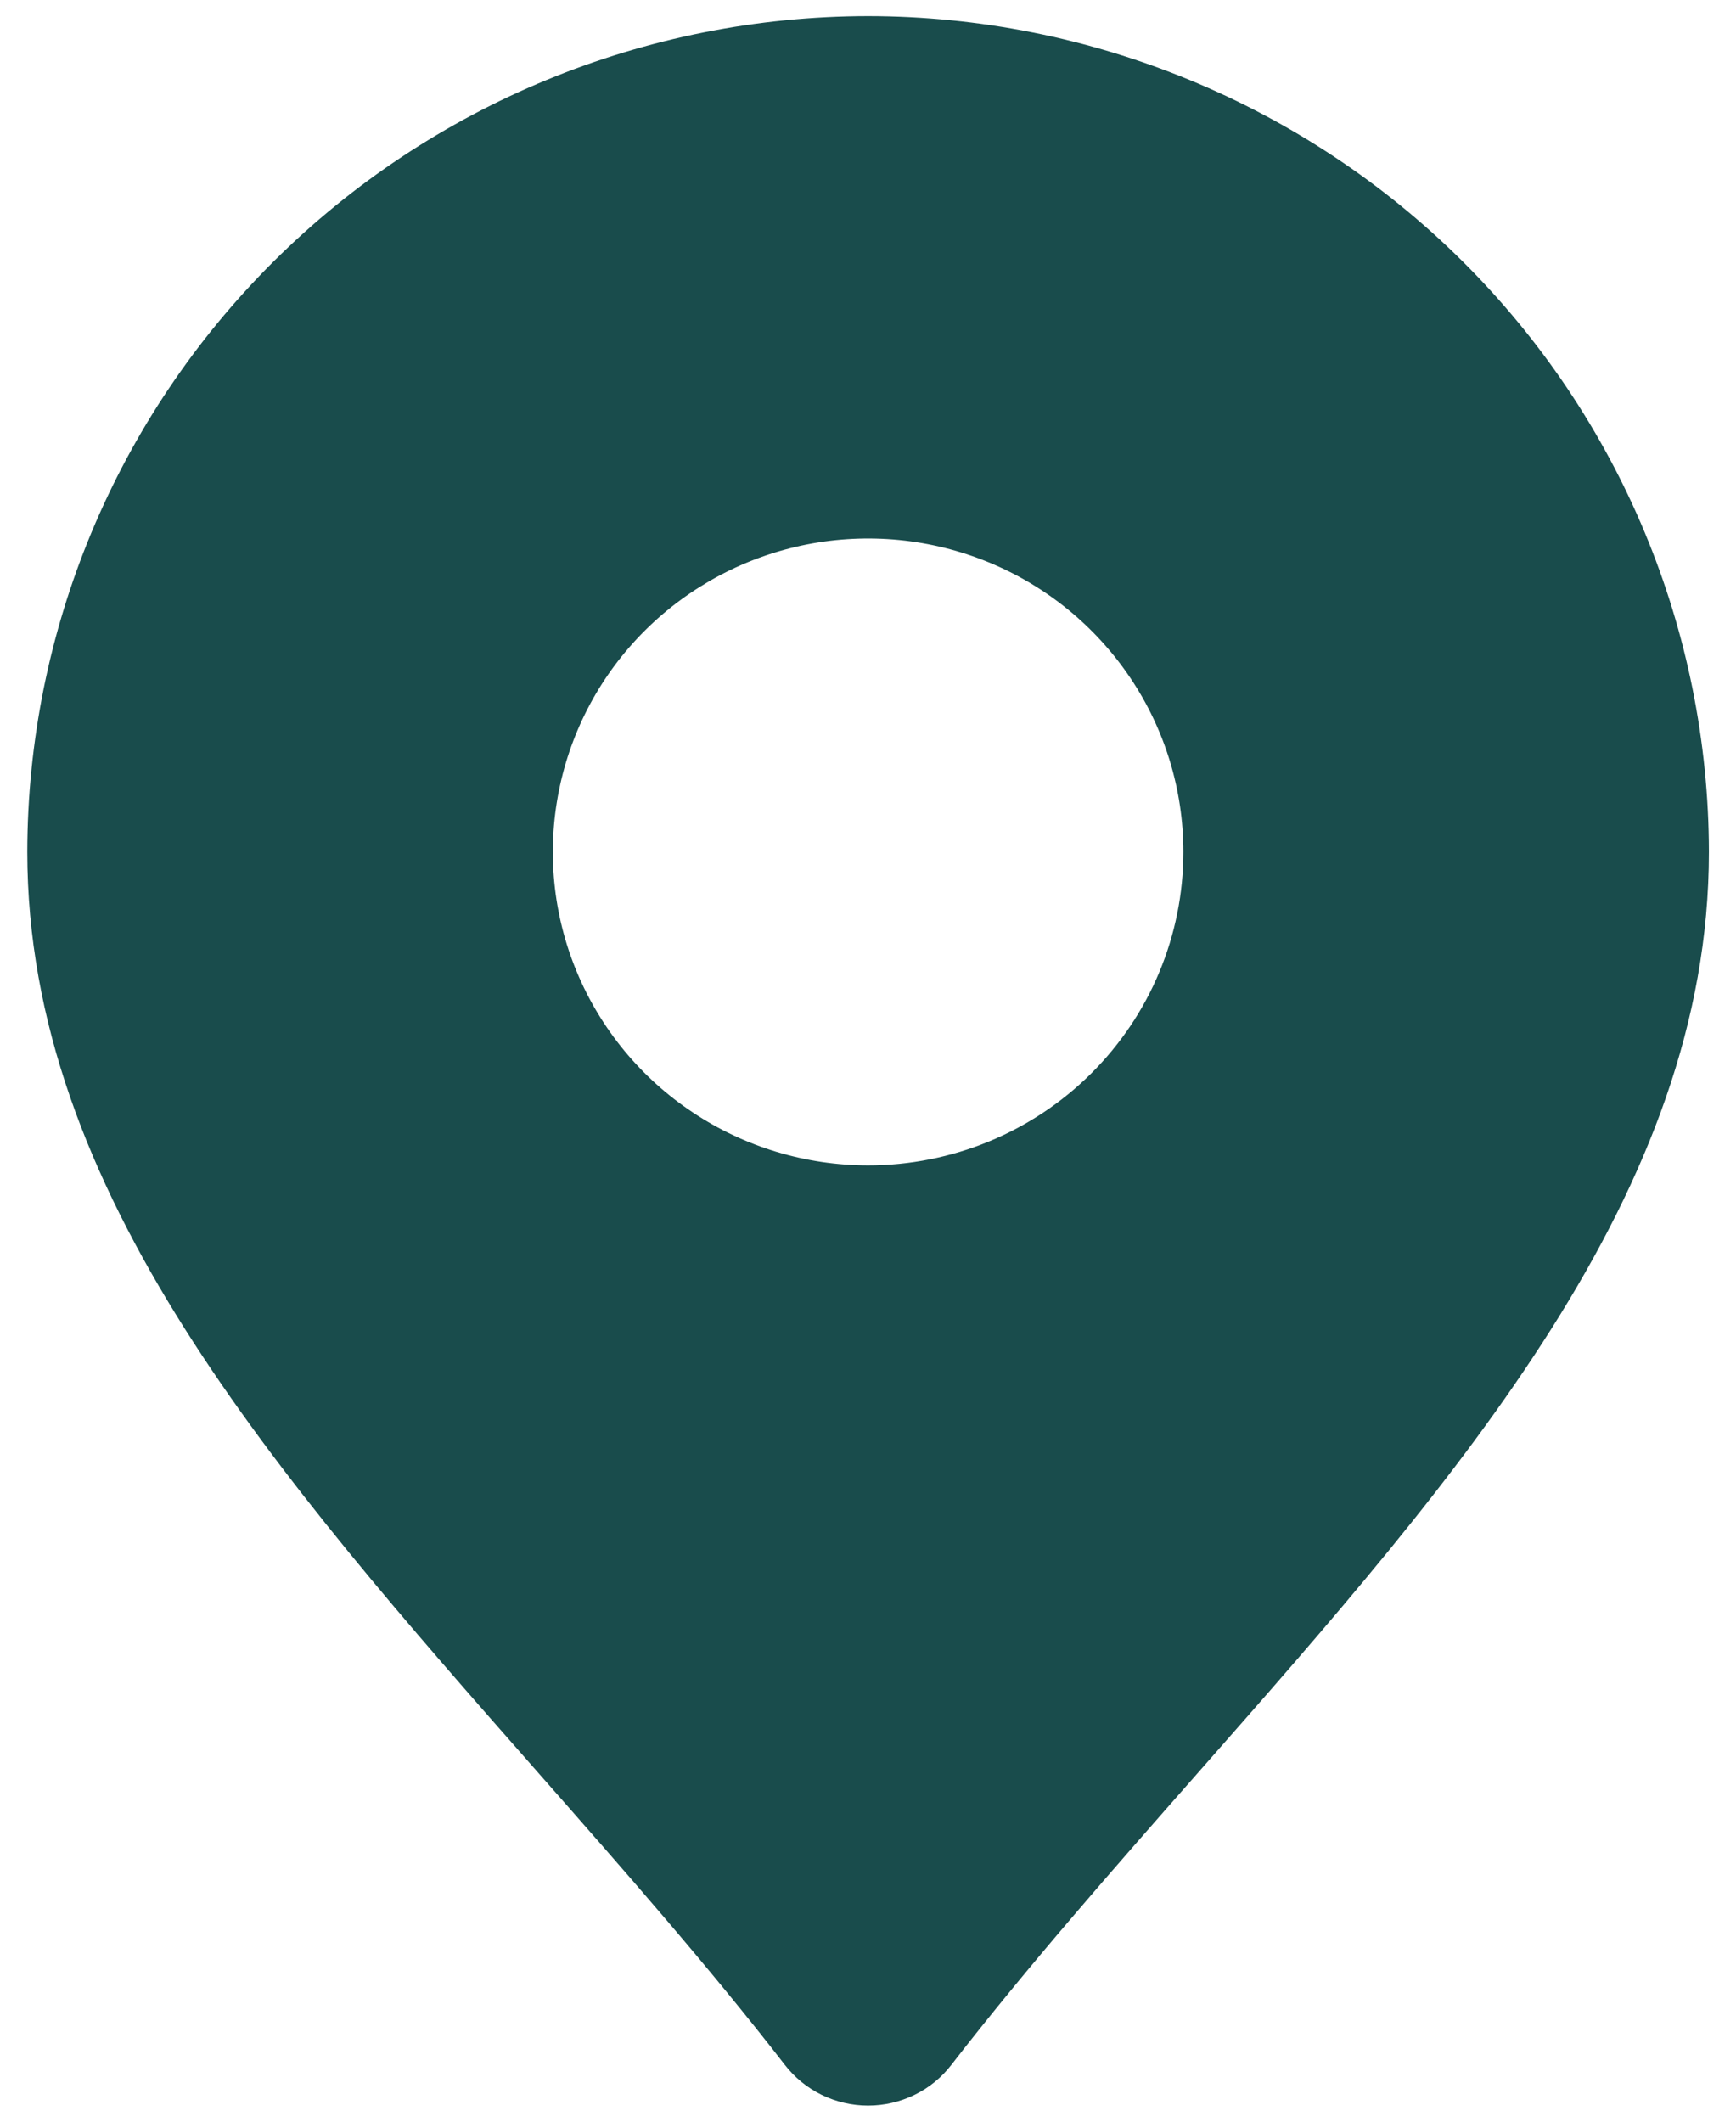 <svg width="18" height="22" viewBox="0 0 18 22" fill="none" xmlns="http://www.w3.org/2000/svg">
<path d="M9.001 0.167C6.69 0.17 4.474 1.084 2.84 2.708C1.205 4.333 0.286 6.536 0.283 8.834C0.283 12.36 2.858 15.288 5.586 18.388C6.449 19.369 7.343 20.384 8.138 21.411C8.24 21.543 8.371 21.649 8.52 21.722C8.67 21.795 8.834 21.833 9.001 21.833C9.168 21.833 9.332 21.795 9.482 21.722C9.632 21.649 9.762 21.543 9.864 21.411C10.66 20.384 11.553 19.369 12.416 18.388C15.144 15.288 17.719 12.36 17.719 8.834C17.716 6.536 16.797 4.333 15.163 2.708C13.528 1.084 11.312 0.17 9.001 0.167ZM9.001 12.084C8.355 12.084 7.722 11.893 7.185 11.536C6.647 11.179 6.228 10.671 5.981 10.078C5.733 9.484 5.669 8.83 5.795 8.2C5.921 7.569 6.232 6.99 6.689 6.536C7.147 6.081 7.729 5.772 8.363 5.646C8.998 5.521 9.655 5.585 10.252 5.831C10.85 6.077 11.36 6.494 11.719 7.028C12.079 7.563 12.27 8.191 12.27 8.834C12.27 9.696 11.926 10.523 11.313 11.132C10.7 11.742 9.868 12.084 9.001 12.084Z" fill="#194C4C"/>
</svg>
